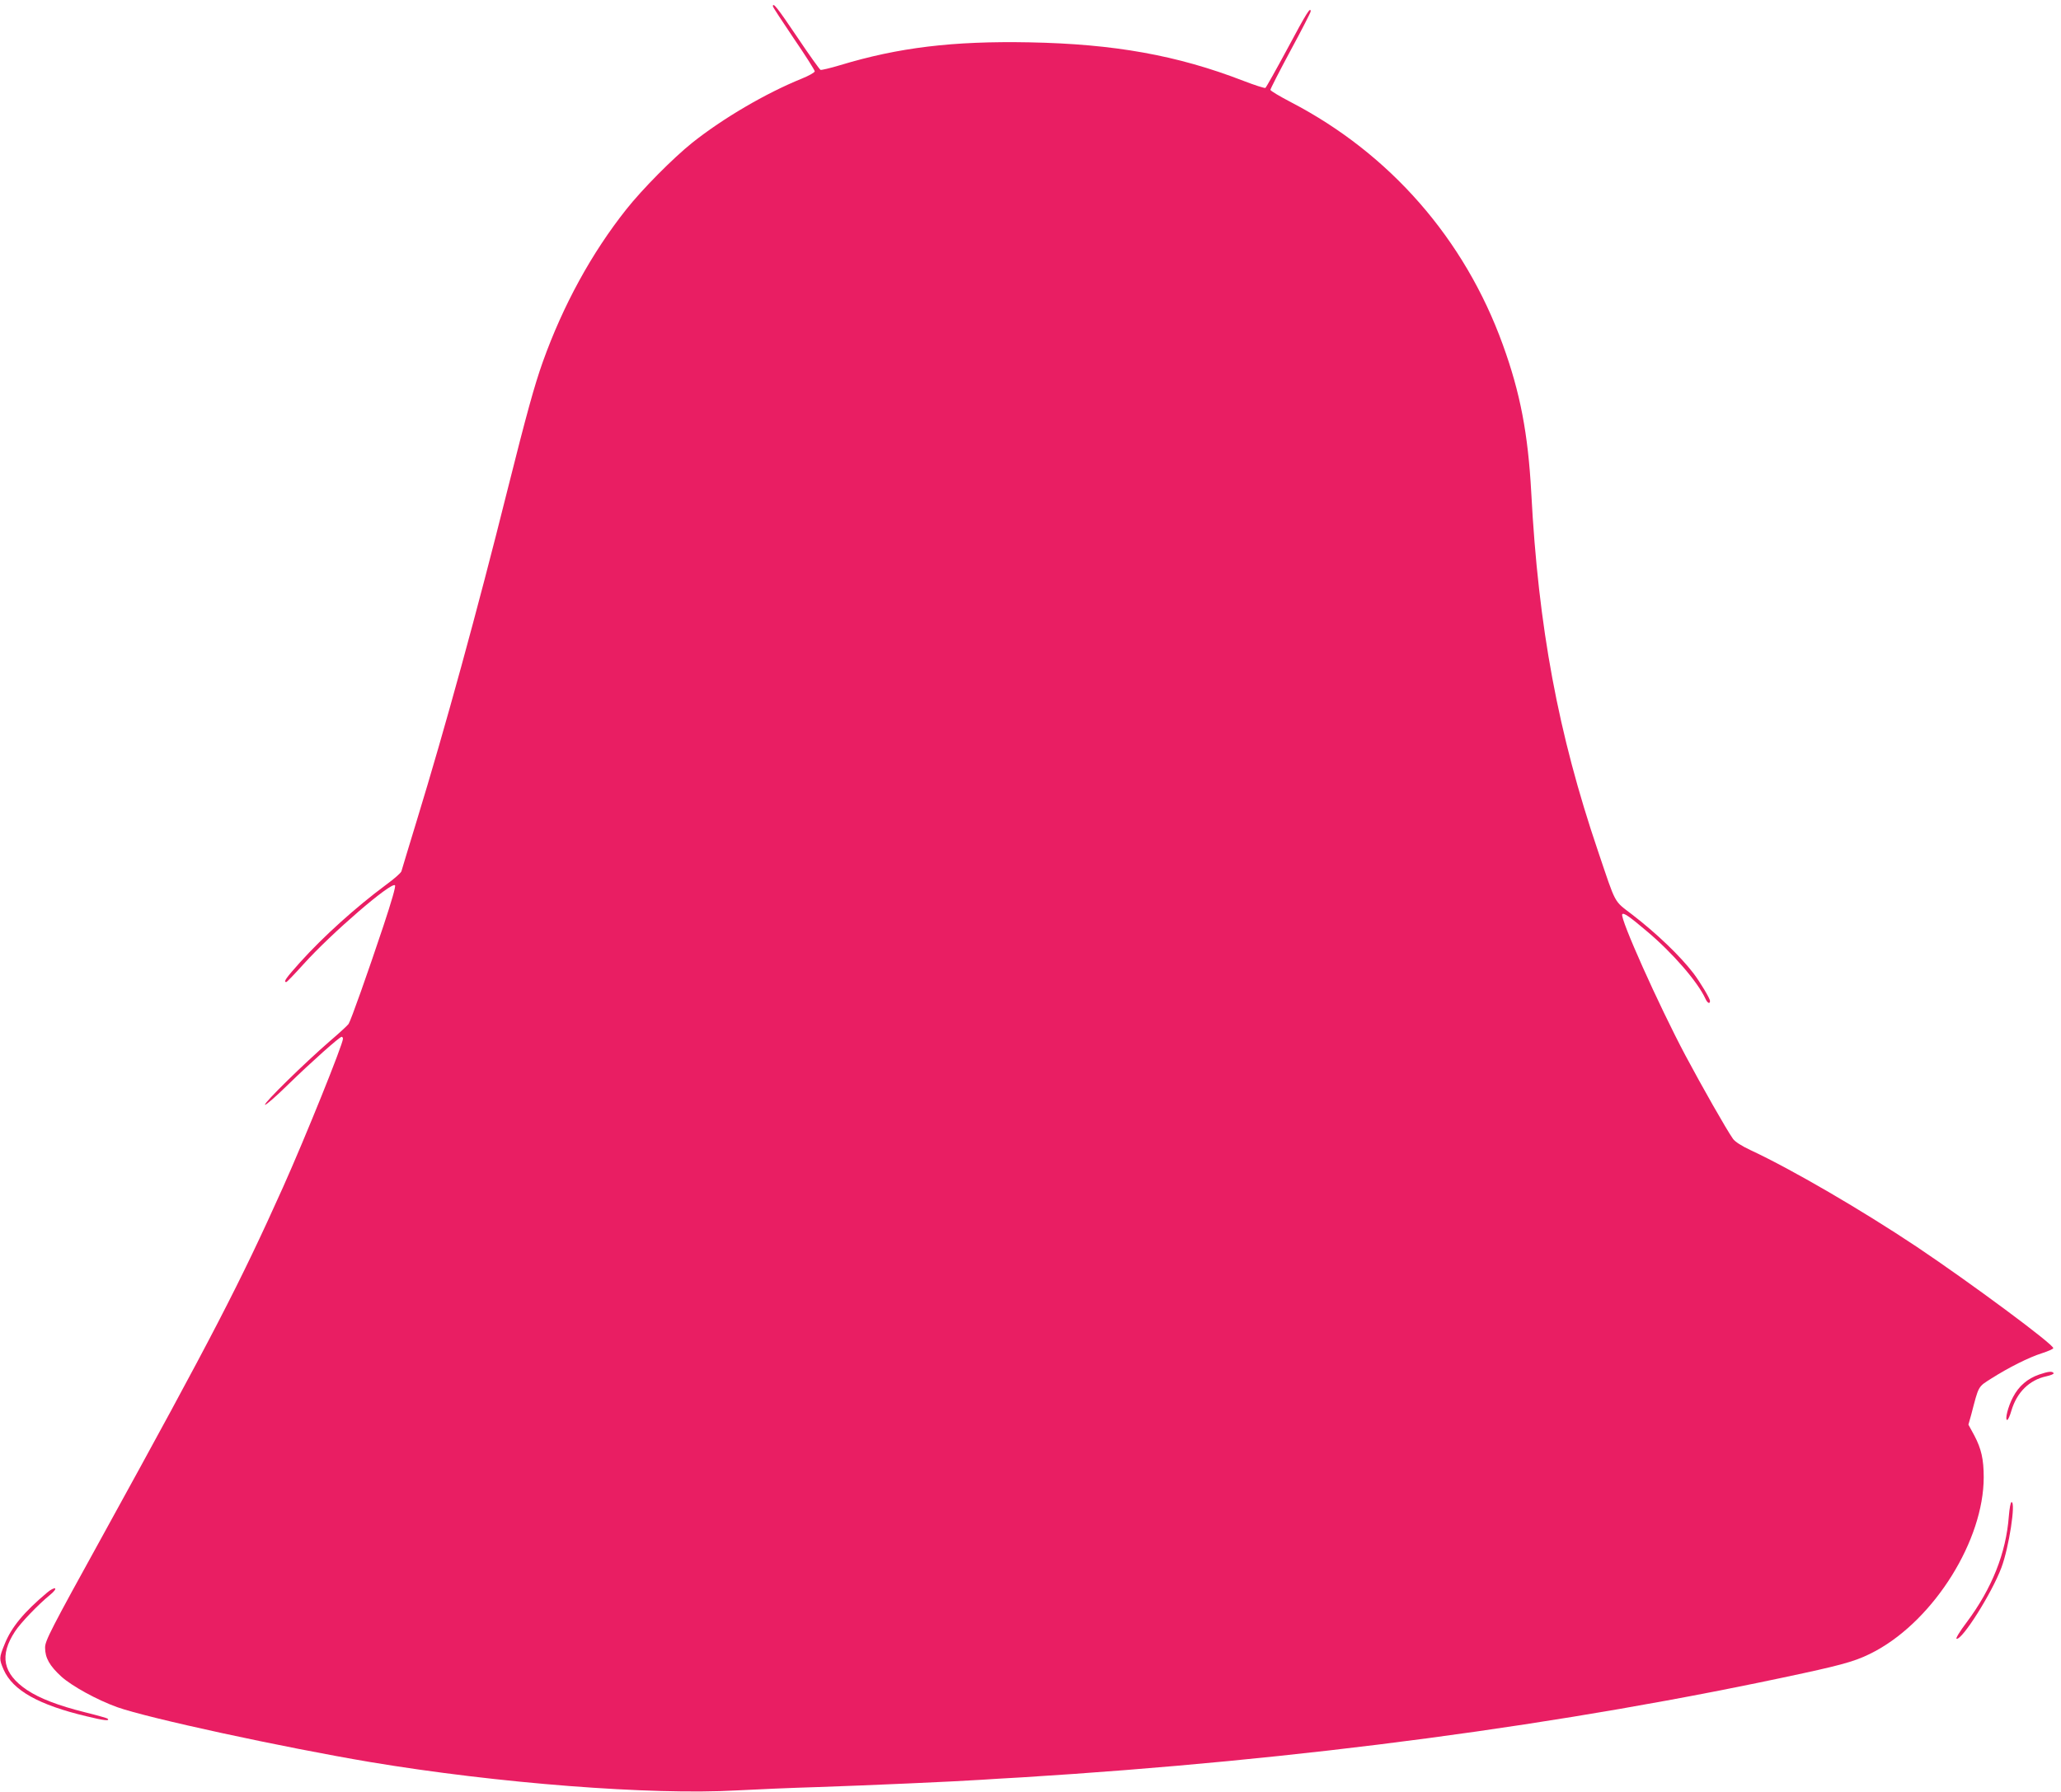 <?xml version="1.0" standalone="no"?>
<!DOCTYPE svg PUBLIC "-//W3C//DTD SVG 20010904//EN"
 "http://www.w3.org/TR/2001/REC-SVG-20010904/DTD/svg10.dtd">
<svg version="1.0" xmlns="http://www.w3.org/2000/svg"
 width="1280pt" height="1113pt" viewBox="0 0 1280 1113"
 preserveAspectRatio="xMidYMid meet">
<g transform="translate(0,1113) scale(0.1,-0.1)"
fill="#e91e63" stroke="none">
<path d="M4800 11091 c0 -5 59 -95 130 -200 72 -105 130 -197 130 -204 0 -7
-37 -28 -82 -46 -224 -91 -488 -246 -678 -397 -120 -96 -312 -290 -410 -414
-216 -272 -393 -596 -519 -948 -52 -146 -101 -324 -221 -802 -186 -745 -387
-1477 -561 -2045 -50 -165 -94 -308 -96 -317 -3 -10 -46 -48 -97 -85 -187
-139 -386 -318 -533 -481 -86 -96 -105 -122 -85 -122 4 0 52 50 107 111 173
192 545 513 568 490 6 -6 -20 -96 -72 -253 -97 -291 -202 -587 -216 -608 -6
-9 -59 -58 -120 -110 -152 -132 -406 -380 -399 -392 3 -5 68 51 143 125 146
142 320 297 333 297 4 0 8 -6 8 -12 0 -34 -234 -614 -373 -924 -268 -597 -436
-921 -1118 -2160 -328 -594 -359 -656 -359 -698 0 -64 28 -113 101 -180 67
-60 222 -145 347 -190 191 -68 1026 -249 1572 -341 790 -132 1744 -206 2275
-176 110 6 340 16 510 21 298 10 844 34 1010 45 44 3 157 10 250 15 1731 107
3372 325 4855 647 267 58 343 81 450 139 366 200 670 688 670 1078 0 112 -15
177 -58 259 l-37 68 18 64 c47 180 40 169 125 223 104 66 232 131 315 157 37
12 69 26 69 31 4 22 -513 405 -847 629 -345 230 -776 481 -1031 600 -58 27
-98 53 -111 71 -41 58 -192 324 -296 519 -167 315 -407 851 -392 876 8 12 44
-13 155 -107 158 -133 313 -312 361 -416 13 -29 29 -37 29 -15 0 15 -62 118
-103 172 -82 107 -229 248 -380 364 -117 90 -98 56 -213 396 -247 728 -370
1389 -414 2225 -20 366 -68 620 -177 920 -237 655 -700 1185 -1315 1505 -71
37 -128 71 -128 77 0 6 56 116 125 244 69 127 125 237 125 243 0 32 -26 -10
-143 -229 -71 -132 -133 -242 -138 -246 -5 -3 -67 17 -137 44 -411 159 -803
229 -1329 239 -475 9 -813 -32 -1176 -142 -60 -18 -115 -31 -121 -29 -6 3 -72
95 -145 204 -123 182 -151 218 -151 191z"/>
<path d="M12664 2592 c-72 -25 -126 -71 -162 -140 -31 -58 -52 -142 -36 -142
5 0 17 26 26 58 34 114 111 190 216 213 28 6 50 15 46 20 -8 13 -32 11 -90 -9z"/>
<path d="M12476 1712 c-17 -228 -105 -449 -262 -659 -41 -54 -69 -100 -63
-102 34 -11 220 284 279 442 47 125 90 407 63 407 -6 0 -13 -39 -17 -88z"/>
<path d="M293 1238 c-144 -121 -222 -215 -264 -320 -35 -85 -35 -93 -6 -160
57 -128 217 -218 516 -289 110 -27 146 -30 129 -14 -3 3 -66 21 -139 39 -168
42 -282 86 -362 139 -149 101 -172 214 -74 363 34 53 146 169 216 226 26 21
39 38 33 42 -6 3 -28 -8 -49 -26z"/>
</g>
</svg>
